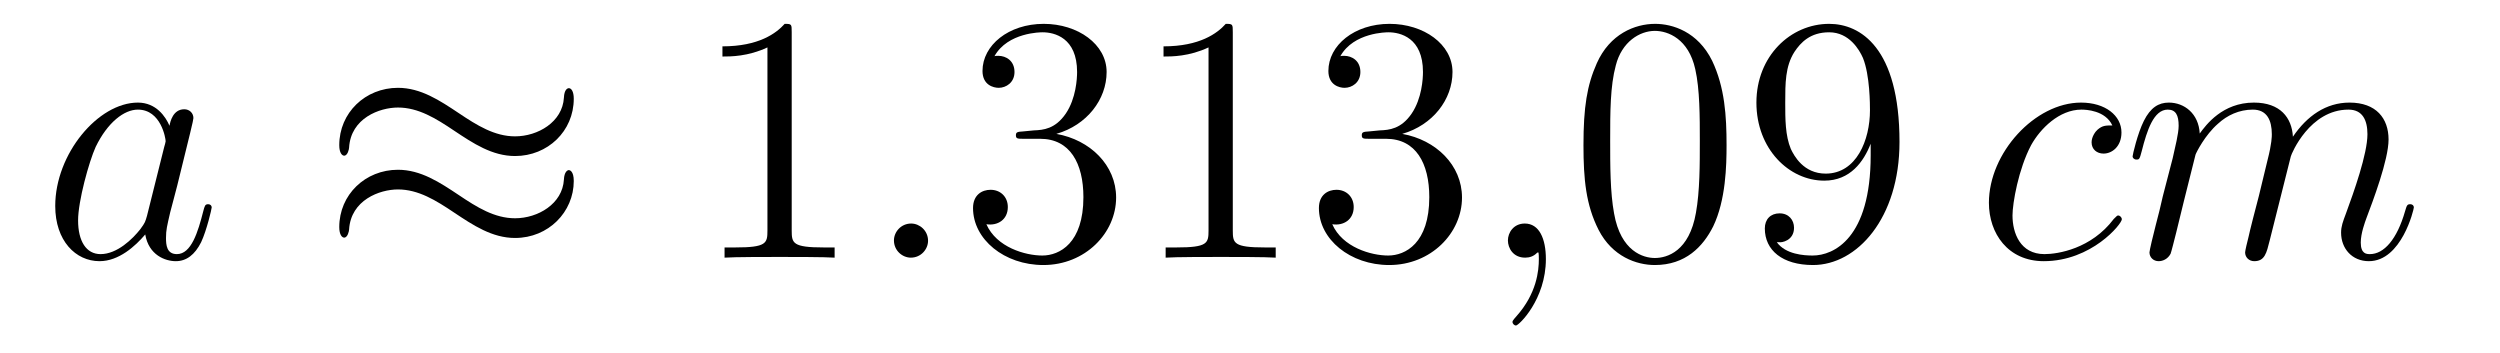 <?xml version='1.0'?>
<!-- This file was generated by dvisvgm 1.14.1 -->
<svg height='12pt' version='1.1' viewBox='0 -12 85 12' width='85pt' xmlns='http://www.w3.org/2000/svg' xmlns:xlink='http://www.w3.org/1999/xlink'>
<g id='page1'>
<g transform='matrix(1 0 0 1 -127 651)'>
<path d='M131.998 -655.662C131.938 -655.459 131.938 -655.435 131.771 -655.208C131.508 -654.873 130.982 -654.36 130.42 -654.36C129.93 -654.36 129.655 -654.802 129.655 -655.507C129.655 -656.165 130.026 -657.503 130.253 -658.006C130.659 -658.842 131.221 -659.273 131.688 -659.273C132.476 -659.273 132.632 -658.293 132.632 -658.197C132.632 -658.185 132.596 -658.029 132.584 -658.006L131.998 -655.662ZM132.763 -658.723C132.632 -659.033 132.309 -659.512 131.688 -659.512C130.337 -659.512 128.878 -657.767 128.878 -655.997C128.878 -654.814 129.572 -654.12 130.384 -654.12C131.042 -654.12 131.604 -654.634 131.938 -655.029C132.058 -654.324 132.62 -654.12 132.978 -654.12C133.337 -654.12 133.624 -654.336 133.839 -654.766C134.03 -655.173 134.198 -655.902 134.198 -655.949C134.198 -656.009 134.15 -656.057 134.078 -656.057C133.971 -656.057 133.959 -655.997 133.911 -655.818C133.732 -655.113 133.504 -654.36 133.014 -654.36C132.668 -654.36 132.644 -654.67 132.644 -654.909C132.644 -655.184 132.68 -655.316 132.787 -655.782C132.871 -656.081 132.931 -656.344 133.026 -656.691C133.468 -658.484 133.576 -658.914 133.576 -658.986C133.576 -659.153 133.445 -659.285 133.265 -659.285C132.883 -659.285 132.787 -658.866 132.763 -658.723Z' fill-rule='evenodd'/>
<path d='M146.508 -659.643C146.508 -659.894 146.424 -660.002 146.341 -660.002C146.293 -660.002 146.185 -659.954 146.173 -659.679C146.126 -658.854 145.289 -658.364 144.512 -658.364C143.818 -658.364 143.221 -658.735 142.599 -659.153C141.953 -659.583 141.308 -660.014 140.531 -660.014C139.419 -660.014 138.535 -659.165 138.535 -658.065C138.535 -657.802 138.63 -657.707 138.702 -657.707C138.822 -657.707 138.869 -657.934 138.869 -657.982C138.929 -658.986 139.909 -659.344 140.531 -659.344C141.224 -659.344 141.822 -658.974 142.444 -658.555C143.089 -658.125 143.735 -657.695 144.512 -657.695C145.623 -657.695 146.508 -658.543 146.508 -659.643ZM146.508 -656.846C146.508 -657.193 146.365 -657.217 146.341 -657.217C146.293 -657.217 146.185 -657.157 146.173 -656.894C146.126 -656.069 145.289 -655.579 144.512 -655.579C143.818 -655.579 143.221 -655.949 142.599 -656.368C141.953 -656.798 141.308 -657.228 140.531 -657.228C139.419 -657.228 138.535 -656.38 138.535 -655.28C138.535 -655.017 138.63 -654.921 138.702 -654.921C138.822 -654.921 138.869 -655.148 138.869 -655.196C138.929 -656.2 139.909 -656.559 140.531 -656.559C141.224 -656.559 141.822 -656.188 142.444 -655.77C143.089 -655.34 143.735 -654.909 144.512 -654.909C145.647 -654.909 146.508 -655.794 146.508 -656.846Z' fill-rule='evenodd'/>
<path d='M153.918 -661.902C153.918 -662.178 153.918 -662.189 153.679 -662.189C153.392 -661.867 152.795 -661.424 151.563 -661.424V-661.078C151.838 -661.078 152.436 -661.078 153.093 -661.388V-655.16C153.093 -654.73 153.058 -654.587 152.005 -654.587H151.635V-654.24C151.958 -654.264 153.117 -654.264 153.512 -654.264C153.906 -654.264 155.054 -654.264 155.377 -654.24V-654.587H155.006C153.954 -654.587 153.918 -654.73 153.918 -655.16V-661.902Z' fill-rule='evenodd'/>
<path d='M158.554 -654.814C158.554 -655.16 158.267 -655.4 157.98 -655.4C157.633 -655.4 157.394 -655.113 157.394 -654.826C157.394 -654.479 157.681 -654.24 157.968 -654.24C158.315 -654.24 158.554 -654.527 158.554 -654.814Z' fill-rule='evenodd'/>
<path d='M161.792 -658.532C161.589 -658.52 161.541 -658.507 161.541 -658.4C161.541 -658.281 161.601 -658.281 161.816 -658.281H162.366C163.382 -658.281 163.836 -657.444 163.836 -656.296C163.836 -654.73 163.024 -654.312 162.438 -654.312C161.864 -654.312 160.884 -654.587 160.537 -655.376C160.92 -655.316 161.266 -655.531 161.266 -655.961C161.266 -656.308 161.015 -656.547 160.68 -656.547C160.394 -656.547 160.083 -656.38 160.083 -655.926C160.083 -654.862 161.147 -653.989 162.474 -653.989C163.896 -653.989 164.948 -655.077 164.948 -656.284C164.948 -657.384 164.064 -658.245 162.916 -658.448C163.956 -658.747 164.625 -659.619 164.625 -660.552C164.625 -661.496 163.645 -662.189 162.486 -662.189C161.29 -662.189 160.405 -661.46 160.405 -660.588C160.405 -660.109 160.776 -660.014 160.956 -660.014C161.206 -660.014 161.493 -660.193 161.493 -660.552C161.493 -660.934 161.206 -661.102 160.944 -661.102C160.872 -661.102 160.848 -661.102 160.812 -661.09C161.266 -661.902 162.39 -661.902 162.45 -661.902C162.844 -661.902 163.621 -661.723 163.621 -660.552C163.621 -660.325 163.585 -659.655 163.239 -659.141C162.88 -658.615 162.474 -658.579 162.151 -658.567L161.792 -658.532ZM168.915 -661.902C168.915 -662.178 168.915 -662.189 168.676 -662.189C168.389 -661.867 167.792 -661.424 166.56 -661.424V-661.078C166.835 -661.078 167.433 -661.078 168.09 -661.388V-655.16C168.09 -654.73 168.055 -654.587 167.003 -654.587H166.632V-654.24C166.955 -654.264 168.114 -654.264 168.509 -654.264C168.903 -654.264 170.051 -654.264 170.374 -654.24V-654.587H170.003C168.951 -654.587 168.915 -654.73 168.915 -655.16V-661.902ZM173.552 -658.532C173.349 -658.52 173.301 -658.507 173.301 -658.4C173.301 -658.281 173.361 -658.281 173.576 -658.281H174.126C175.142 -658.281 175.596 -657.444 175.596 -656.296C175.596 -654.73 174.783 -654.312 174.198 -654.312C173.624 -654.312 172.643 -654.587 172.297 -655.376C172.679 -655.316 173.026 -655.531 173.026 -655.961C173.026 -656.308 172.775 -656.547 172.44 -656.547C172.153 -656.547 171.843 -656.38 171.843 -655.926C171.843 -654.862 172.907 -653.989 174.233 -653.989C175.656 -653.989 176.708 -655.077 176.708 -656.284C176.708 -657.384 175.823 -658.245 174.676 -658.448C175.716 -658.747 176.385 -659.619 176.385 -660.552C176.385 -661.496 175.405 -662.189 174.245 -662.189C173.05 -662.189 172.165 -661.46 172.165 -660.588C172.165 -660.109 172.536 -660.014 172.715 -660.014C172.966 -660.014 173.253 -660.193 173.253 -660.552C173.253 -660.934 172.966 -661.102 172.703 -661.102C172.632 -661.102 172.608 -661.102 172.572 -661.09C173.026 -661.902 174.15 -661.902 174.209 -661.902C174.604 -661.902 175.381 -661.723 175.381 -660.552C175.381 -660.325 175.345 -659.655 174.998 -659.141C174.64 -658.615 174.233 -658.579 173.911 -658.567L173.552 -658.532Z' fill-rule='evenodd'/>
<path d='M179.56 -654.192C179.56 -654.886 179.333 -655.4 178.843 -655.4C178.461 -655.4 178.269 -655.089 178.269 -654.826C178.269 -654.563 178.449 -654.24 178.855 -654.24C179.011 -654.24 179.142 -654.288 179.25 -654.395C179.273 -654.419 179.286 -654.419 179.298 -654.419C179.321 -654.419 179.321 -654.252 179.321 -654.192C179.321 -653.798 179.25 -653.021 178.556 -652.244C178.425 -652.1 178.425 -652.076 178.425 -652.053C178.425 -651.993 178.485 -651.933 178.544 -651.933C178.64 -651.933 179.56 -652.818 179.56 -654.192Z' fill-rule='evenodd'/>
<path d='M185.703 -658.065C185.703 -659.058 185.643 -660.026 185.213 -660.934C184.723 -661.927 183.862 -662.189 183.276 -662.189C182.583 -662.189 181.734 -661.843 181.292 -660.851C180.957 -660.097 180.838 -659.356 180.838 -658.065C180.838 -656.906 180.921 -656.033 181.352 -655.184C181.818 -654.276 182.643 -653.989 183.264 -653.989C184.305 -653.989 184.902 -654.611 185.249 -655.304C185.679 -656.2 185.703 -657.372 185.703 -658.065ZM183.264 -654.228C182.882 -654.228 182.105 -654.443 181.878 -655.746C181.746 -656.463 181.746 -657.372 181.746 -658.209C181.746 -659.189 181.746 -660.073 181.938 -660.779C182.141 -661.58 182.751 -661.95 183.264 -661.95C183.719 -661.95 184.412 -661.675 184.639 -660.648C184.794 -659.966 184.794 -659.022 184.794 -658.209C184.794 -657.408 184.794 -656.499 184.663 -655.77C184.436 -654.455 183.683 -654.228 183.264 -654.228ZM190.603 -657.719C190.603 -654.897 189.348 -654.312 188.63 -654.312C188.343 -654.312 187.71 -654.348 187.411 -654.766H187.483C187.566 -654.742 187.997 -654.814 187.997 -655.256C187.997 -655.519 187.818 -655.746 187.507 -655.746S187.004 -655.543 187.004 -655.232C187.004 -654.491 187.602 -653.989 188.642 -653.989C190.137 -653.989 191.583 -655.579 191.583 -658.173C191.583 -661.388 190.244 -662.189 189.192 -662.189C187.877 -662.189 186.718 -661.09 186.718 -659.512C186.718 -657.934 187.829 -656.858 189.025 -656.858C189.909 -656.858 190.364 -657.503 190.603 -658.113V-657.719ZM189.073 -657.097C188.319 -657.097 187.997 -657.707 187.889 -657.934C187.698 -658.388 187.698 -658.962 187.698 -659.5C187.698 -660.169 187.698 -660.743 188.009 -661.233C188.224 -661.556 188.547 -661.902 189.192 -661.902C189.873 -661.902 190.22 -661.305 190.34 -661.03C190.579 -660.444 190.579 -659.428 190.579 -659.249C190.579 -658.245 190.124 -657.097 189.073 -657.097Z' fill-rule='evenodd'/>
<path d='M198.82 -658.735C198.593 -658.735 198.485 -658.735 198.317 -658.591C198.246 -658.532 198.114 -658.352 198.114 -658.161C198.114 -657.922 198.294 -657.778 198.521 -657.778C198.808 -657.778 199.13 -658.017 199.13 -658.496C199.13 -659.069 198.581 -659.512 197.755 -659.512C196.189 -659.512 194.623 -657.802 194.623 -656.105C194.623 -655.065 195.269 -654.12 196.488 -654.12C198.114 -654.12 199.142 -655.387 199.142 -655.543C199.142 -655.615 199.07 -655.674 199.022 -655.674C198.986 -655.674 198.974 -655.662 198.868 -655.555C198.102 -654.539 196.967 -654.36 196.512 -654.36C195.688 -654.36 195.425 -655.077 195.425 -655.674C195.425 -656.093 195.628 -657.252 196.058 -658.065C196.369 -658.627 197.015 -659.273 197.767 -659.273C197.923 -659.273 198.581 -659.249 198.82 -658.735ZM201.648 -657.742C201.672 -657.814 201.971 -658.412 202.412 -658.794C202.724 -659.081 203.13 -659.273 203.597 -659.273C204.074 -659.273 204.242 -658.914 204.242 -658.436C204.242 -658.364 204.242 -658.125 204.098 -657.563L203.8 -656.332C203.704 -655.973 203.477 -655.089 203.453 -654.957C203.405 -654.778 203.334 -654.467 203.334 -654.419C203.334 -654.252 203.465 -654.12 203.644 -654.12C204.002 -654.12 204.062 -654.395 204.17 -654.826L204.888 -657.683C204.911 -657.778 205.532 -659.273 206.848 -659.273C207.326 -659.273 207.493 -658.914 207.493 -658.436C207.493 -657.767 207.028 -656.463 206.764 -655.746C206.657 -655.459 206.597 -655.304 206.597 -655.089C206.597 -654.551 206.968 -654.12 207.541 -654.12C208.652 -654.12 209.071 -655.878 209.071 -655.949C209.071 -656.009 209.023 -656.057 208.952 -656.057C208.844 -656.057 208.832 -656.021 208.772 -655.818C208.498 -654.862 208.055 -654.36 207.577 -654.36C207.457 -654.36 207.266 -654.372 207.266 -654.754C207.266 -655.065 207.409 -655.447 207.457 -655.579C207.673 -656.152 208.211 -657.563 208.211 -658.257C208.211 -658.974 207.792 -659.512 206.884 -659.512C206.083 -659.512 205.438 -659.058 204.959 -658.352C204.923 -658.998 204.529 -659.512 203.633 -659.512C202.568 -659.512 202.007 -658.759 201.791 -658.46C201.755 -659.141 201.265 -659.512 200.74 -659.512C200.393 -659.512 200.118 -659.344 199.891 -658.89C199.675 -658.46 199.508 -657.731 199.508 -657.683C199.508 -657.635 199.556 -657.575 199.639 -657.575C199.735 -657.575 199.747 -657.587 199.819 -657.862C199.998 -658.567 200.225 -659.273 200.704 -659.273C200.978 -659.273 201.074 -659.081 201.074 -658.723C201.074 -658.46 200.954 -657.993 200.872 -657.623L200.537 -656.332C200.489 -656.105 200.357 -655.567 200.297 -655.352C200.214 -655.041 200.082 -654.479 200.082 -654.419C200.082 -654.252 200.214 -654.12 200.393 -654.12C200.537 -654.12 200.704 -654.192 200.8 -654.372C200.824 -654.431 200.93 -654.85 200.99 -655.089L201.253 -656.165L201.648 -657.742Z' fill-rule='evenodd'/>
</g>
</g>
</svg>

